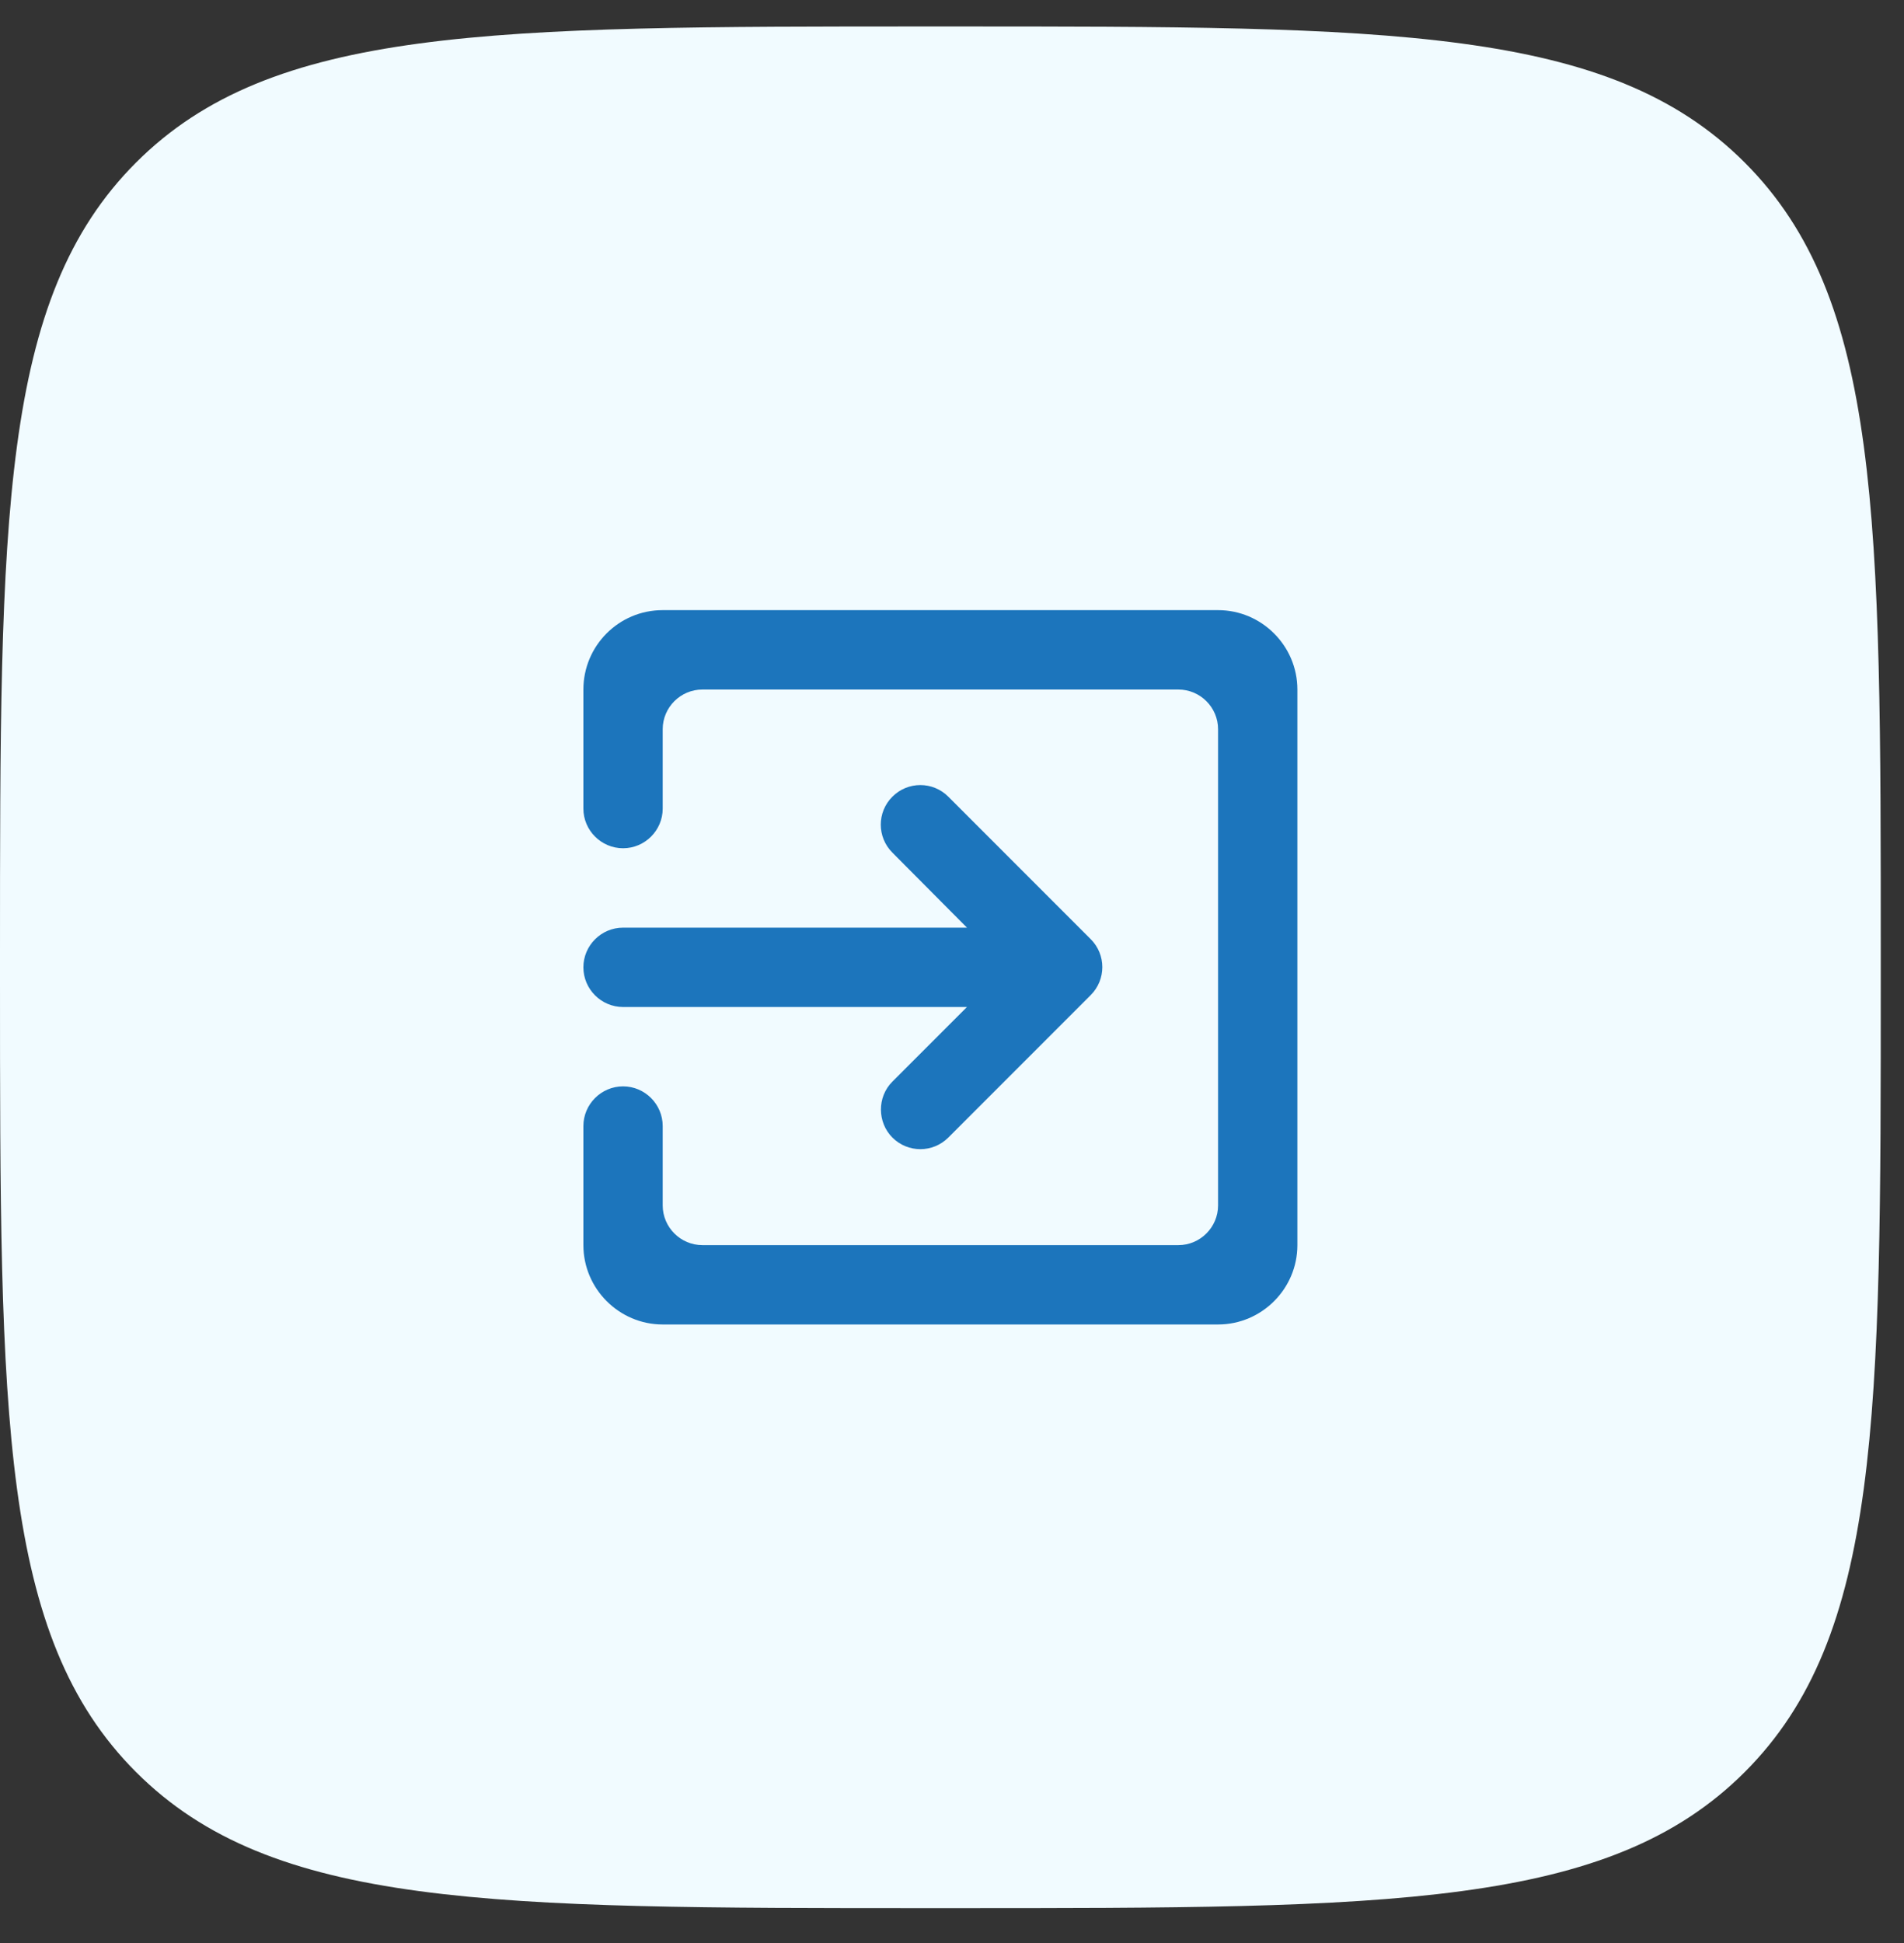 <svg width="50" height="51" viewBox="0 0 50 51" fill="none" xmlns="http://www.w3.org/2000/svg">
<rect x="0" y="0" width="50" height="51" fill="#333333" stroke="none"/>
<path d="M0 25.085C0 13.588 0 7.839 3.572 4.267C7.144 0.695 12.893 0.695 24.39 0.695H25C36.498 0.695 42.246 0.695 45.818 4.267C49.39 7.839 49.39 13.588 49.39 25.085V25.695C49.39 37.193 49.39 42.942 45.818 46.513C42.246 50.085 36.498 50.085 25 50.085H24.39C12.893 50.085 7.144 50.085 3.572 46.513C0 42.942 0 37.193 0 25.695V25.085Z" fill="#F1FBFF"/>
<path d="M23.435 29.859C23.841 30.265 24.497 30.265 24.903 29.859L28.643 26.119C29.049 25.713 29.049 25.057 28.643 24.651L24.903 20.911C24.497 20.505 23.841 20.505 23.435 20.911C23.028 21.317 23.028 21.974 23.435 22.38L25.393 24.349H16.362C15.789 24.349 15.32 24.817 15.32 25.39C15.32 25.963 15.789 26.432 16.362 26.432H25.393L23.435 28.39C23.028 28.796 23.039 29.463 23.435 29.859ZM31.987 16.015H17.403C16.247 16.015 15.32 16.953 15.32 18.099V21.224C15.32 21.796 15.789 22.265 16.362 22.265C16.935 22.265 17.403 21.796 17.403 21.224V19.14C17.403 18.567 17.872 18.099 18.445 18.099H30.945C31.518 18.099 31.987 18.567 31.987 19.14V31.64C31.987 32.213 31.518 32.682 30.945 32.682H18.445C17.872 32.682 17.403 32.213 17.403 31.64V29.557C17.403 28.984 16.935 28.515 16.362 28.515C15.789 28.515 15.32 28.984 15.32 29.557V32.682C15.32 33.828 16.258 34.765 17.403 34.765H31.987C33.133 34.765 34.07 33.828 34.07 32.682V18.099C34.07 16.953 33.133 16.015 31.987 16.015Z" fill="#1C75BC"/>
</svg>
